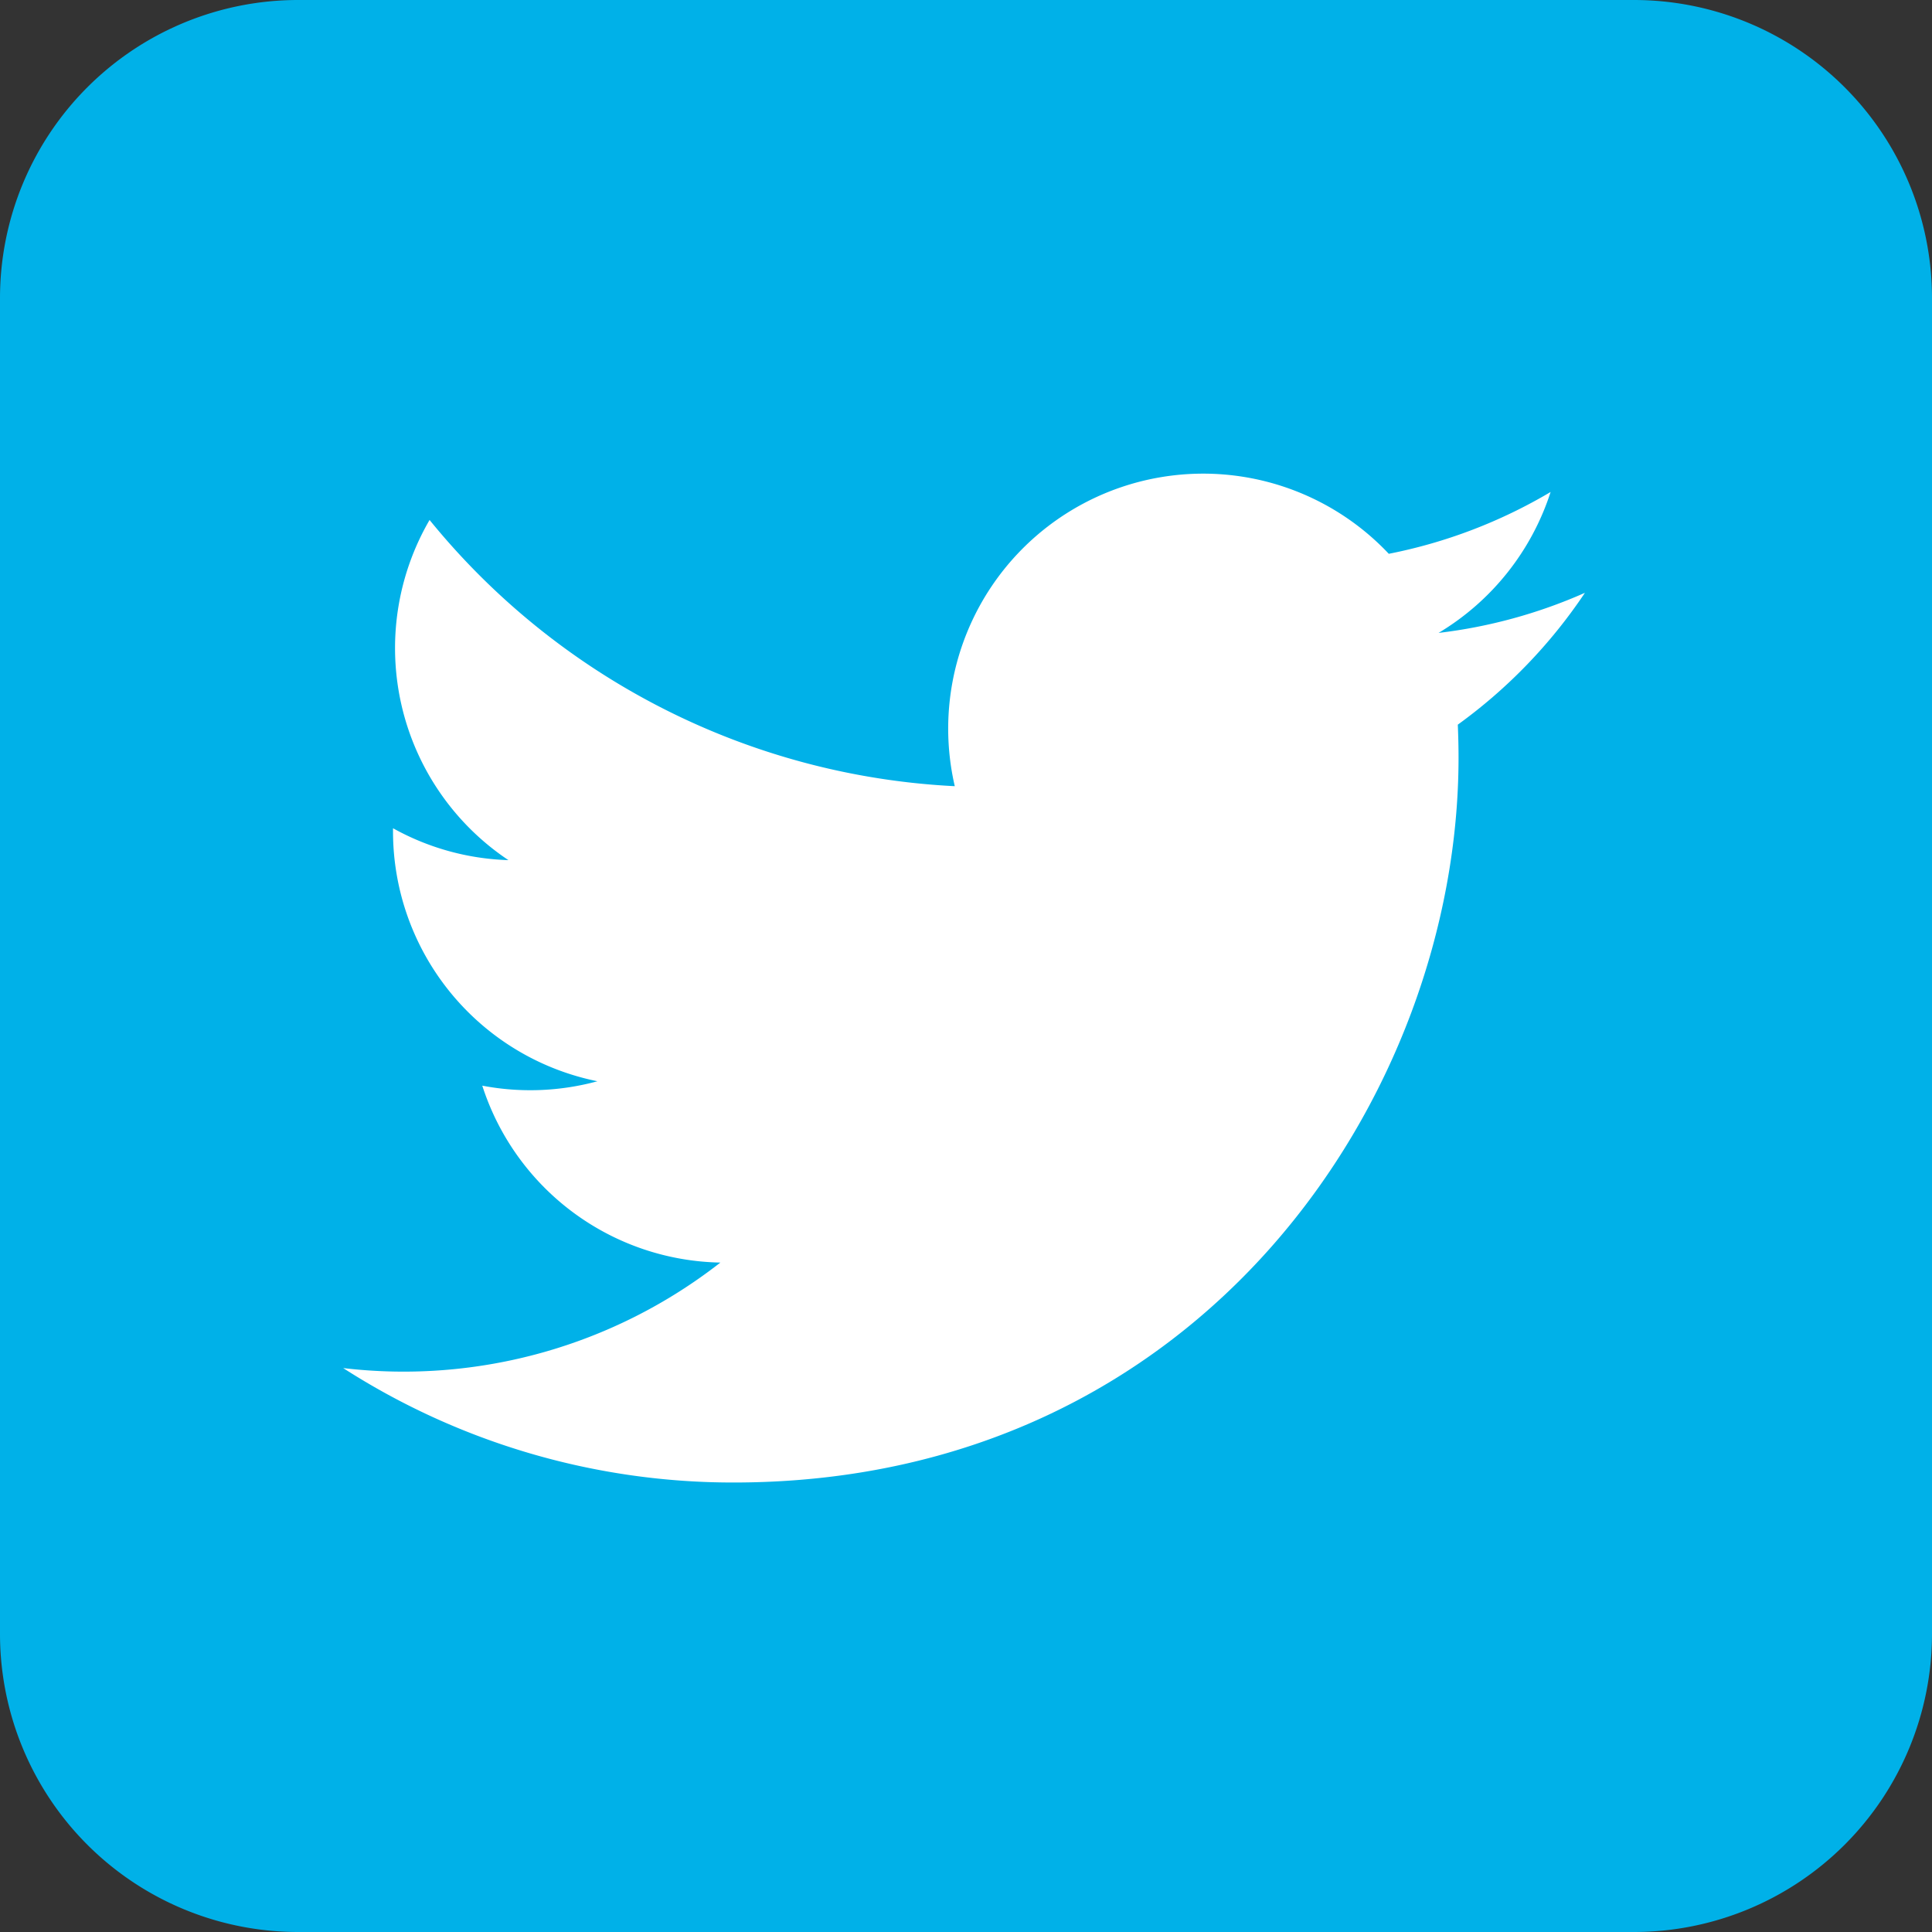 <svg id="w_main_icon_etc" xmlns="http://www.w3.org/2000/svg" xmlns:xlink="http://www.w3.org/1999/xlink" width="99" height="99" viewBox="0 0 99 99">
  <rect x="0" y="0" width="99" height="99" fill="#333333" stroke="none"/>
  <defs>
    <clipPath id="clip-path">
      <rect id="사각형_6472" data-name="사각형 6472" width="99" height="99" transform="translate(0.184 -0.255)" fill="none"/>
    </clipPath>
  </defs>
  <g id="그룹_14385" data-name="그룹 14385" transform="translate(-0.184 0.255)" clip-path="url(#clip-path)">
    <path id="사각형_6471" data-name="사각형 6471" d="M15.277,0H83.724A15.276,15.276,0,0,1,99,15.276V83.724A15.276,15.276,0,0,1,83.724,99H15.275A15.275,15.275,0,0,1,0,83.725V15.277A15.277,15.277,0,0,1,15.277,0Z" transform="translate(0.184 -0.255)" fill="#00b1e8"/>
    <path id="패스_9810" data-name="패스 9810" d="M77.99,25.31a26.07,26.07,0,0,1-7.5,2.055,13.105,13.105,0,0,0,5.742-7.222,26.144,26.144,0,0,1-8.292,3.168A13.066,13.066,0,0,0,45.7,35.219,37.06,37.06,0,0,1,18.787,21.577a13.067,13.067,0,0,0,4.04,17.431,12.982,12.982,0,0,1-5.913-1.634c0,.056,0,.111,0,.165a13.064,13.064,0,0,0,10.474,12.8,13.1,13.1,0,0,1-5.9.226,13.069,13.069,0,0,0,12.2,9.065,26.362,26.362,0,0,1-19.328,5.406A36.932,36.932,0,0,0,34.368,70.9c24.014,0,37.146-19.893,37.146-37.147,0-.565-.014-1.129-.038-1.687A26.513,26.513,0,0,0,77.99,25.31" transform="translate(3.409 4.812)" fill="#fff"/>
  </g>
</svg>
